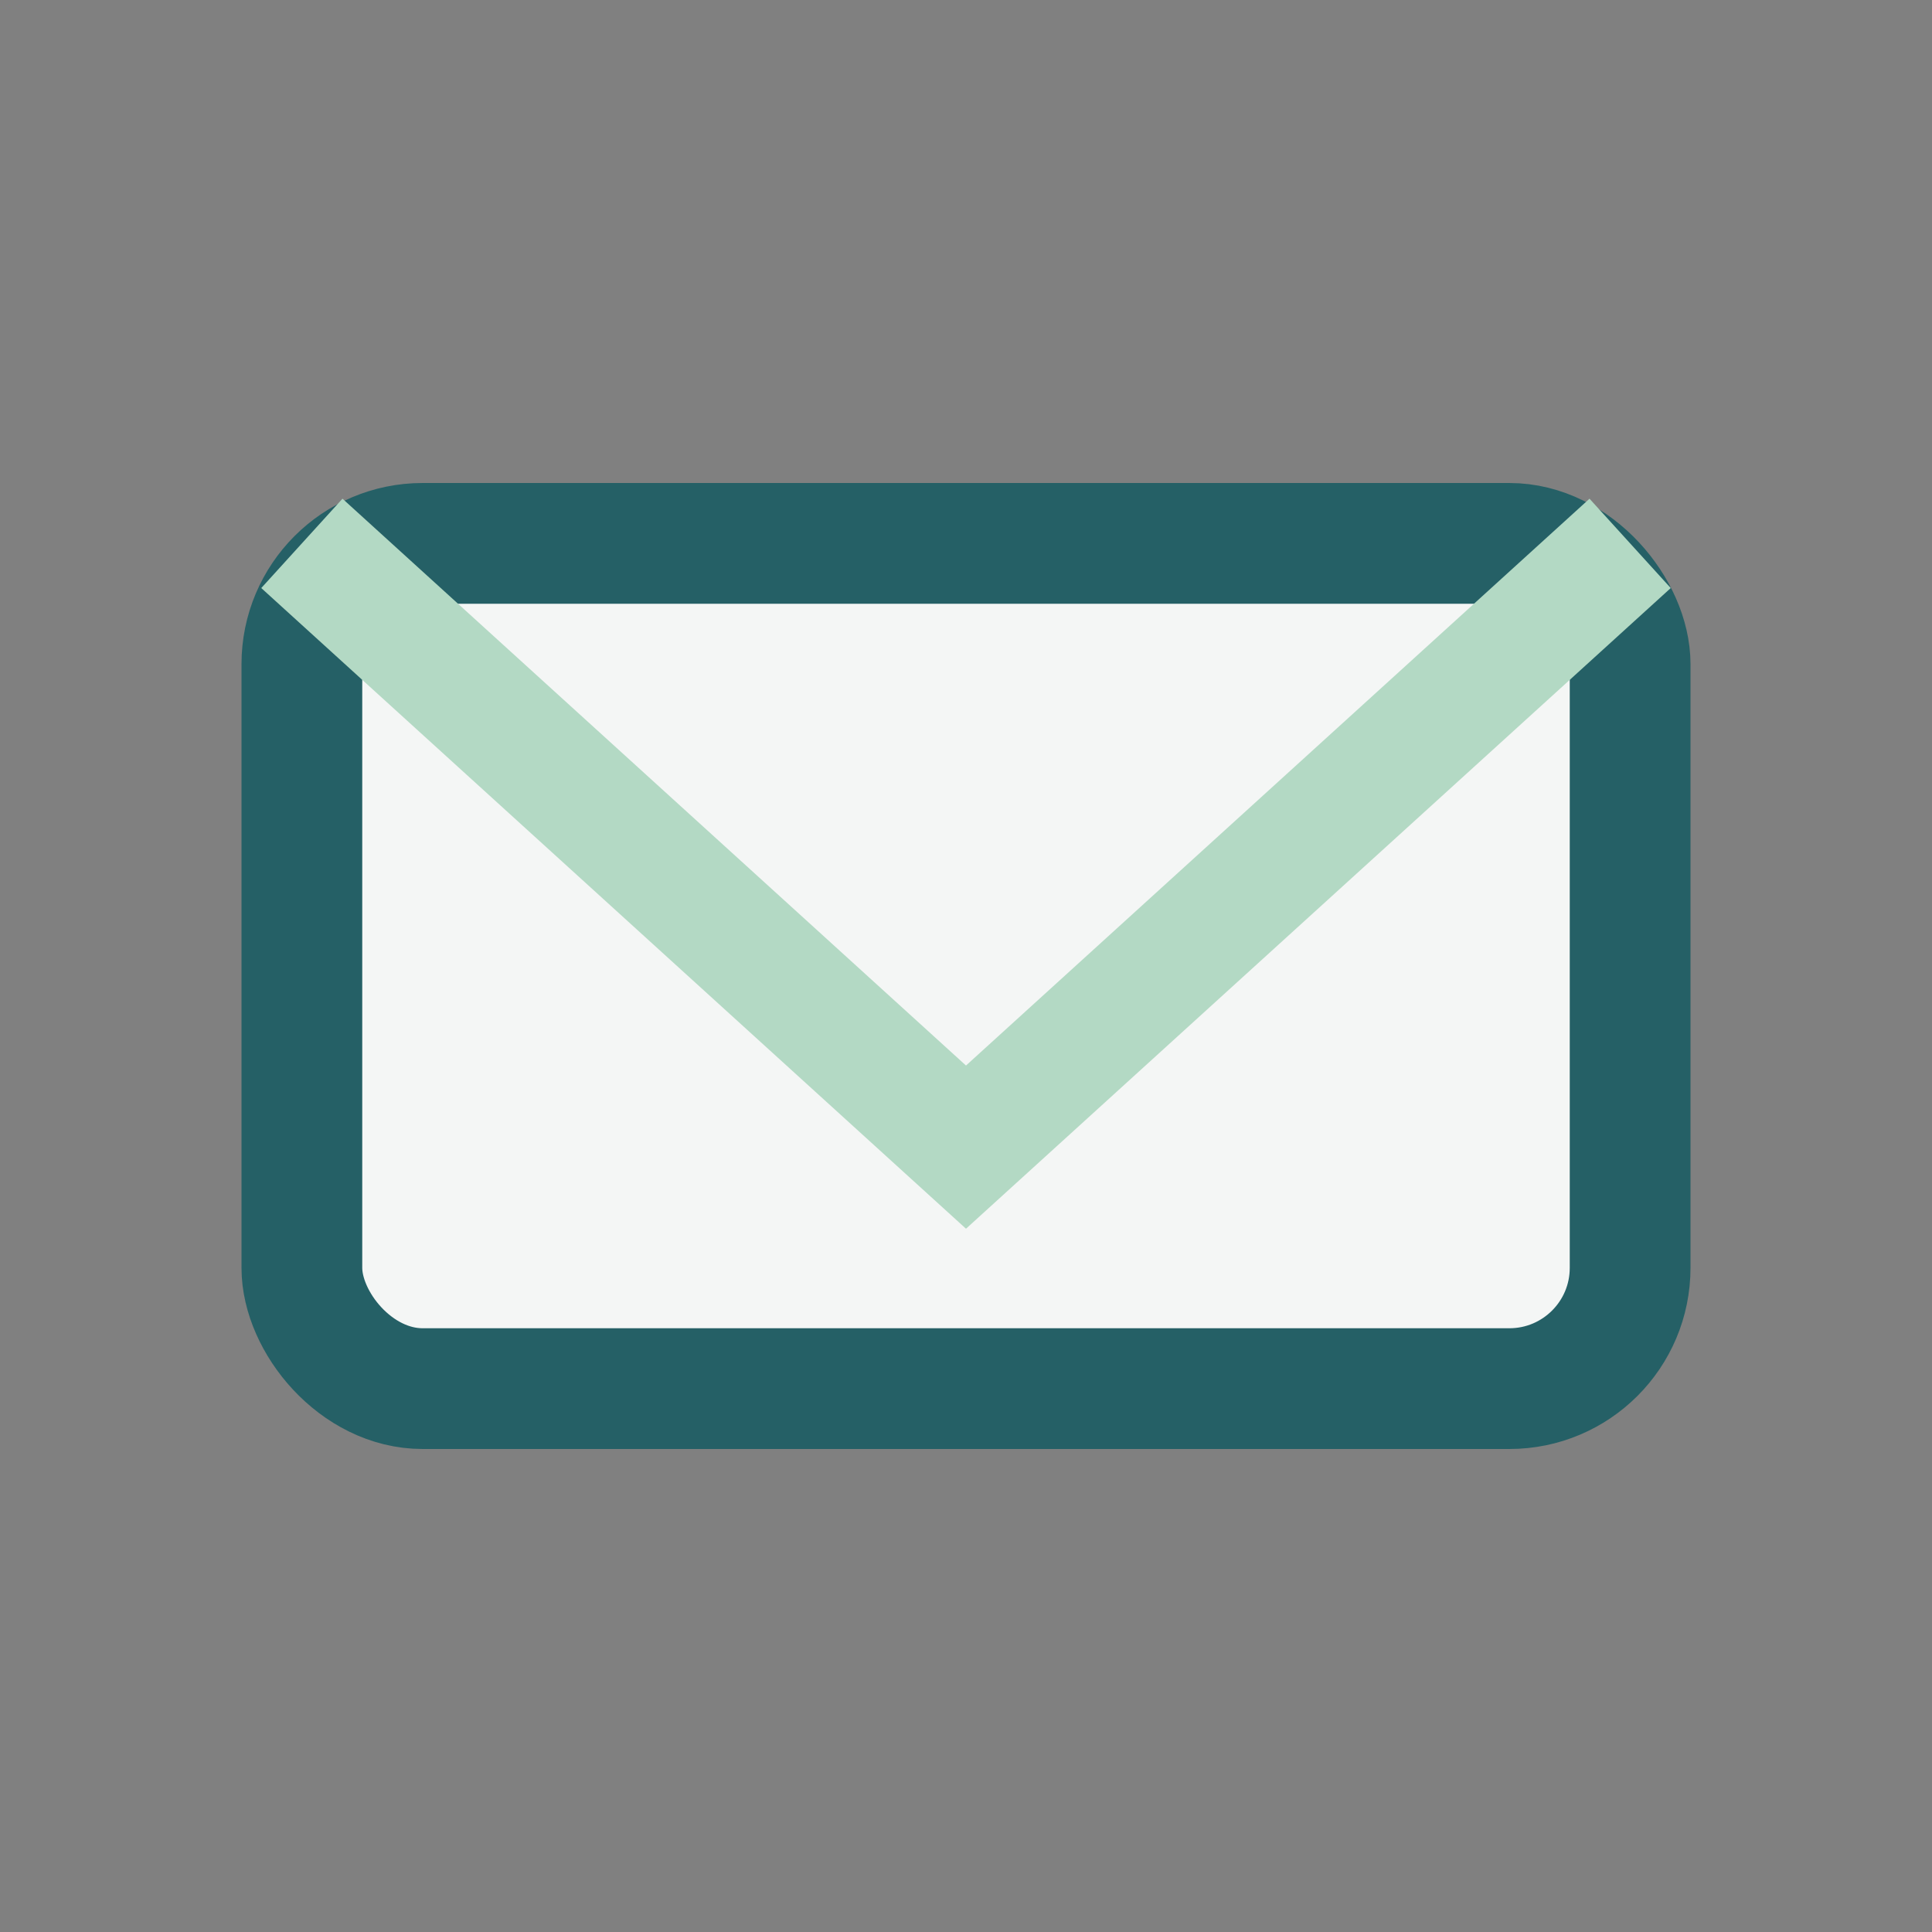 <?xml version="1.0" encoding="UTF-8"?>
<svg xmlns="http://www.w3.org/2000/svg" width="32" height="32" viewBox="0 0 32 32"><rect x="0" y="0" width="32" height="32" fill="#808080" stroke="none"/><rect x="5" y="9" width="22" height="14" rx="2" fill="#F4F6F5" stroke="#256066" stroke-width="2"/><path d="M5 9l11 10 11-10" fill="none" stroke="#B3D9C4" stroke-width="2"/></svg>